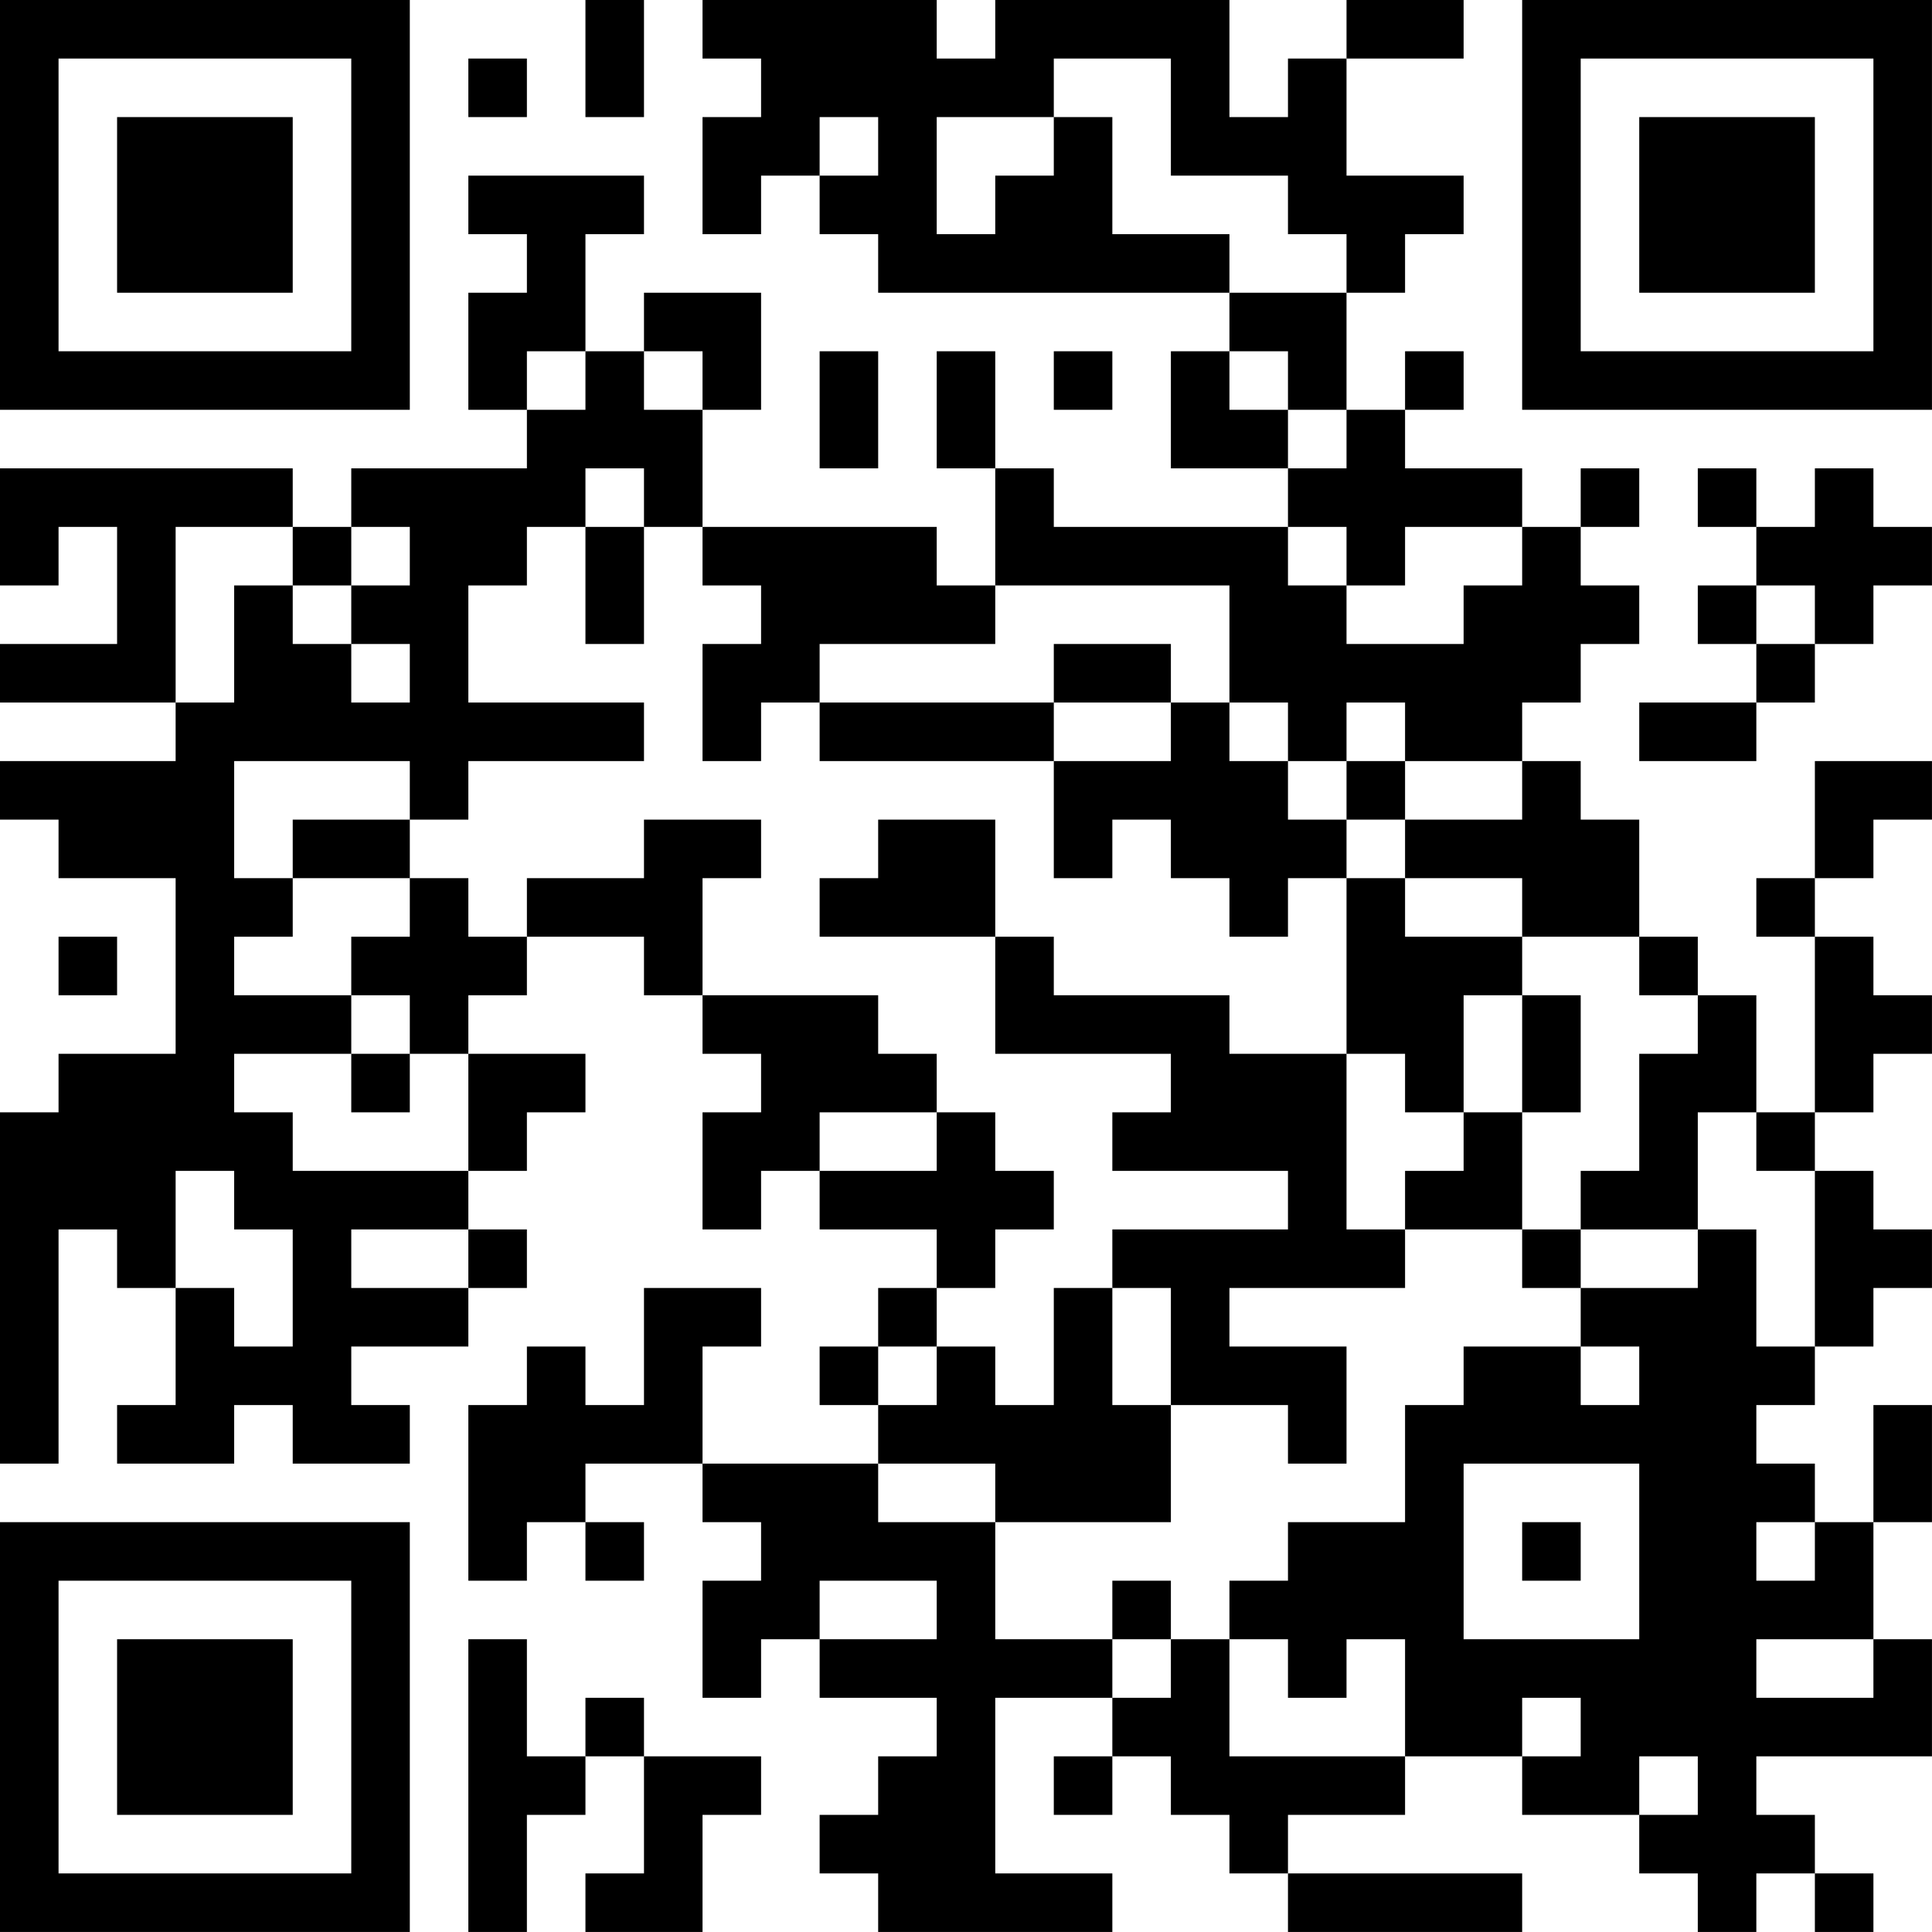 <?xml version="1.0" encoding="UTF-8"?>
<svg xmlns="http://www.w3.org/2000/svg" version="1.1" width="400" height="400" viewBox="0 0 400 400"><rect x="0" y="0" width="400" height="400" fill="#ffffff"/><g transform="scale(12.121)"><g transform="translate(0,0)"><path fill-rule="evenodd" d="M10 0L10 2L11 2L11 0ZM12 0L12 1L13 1L13 2L12 2L12 4L13 4L13 3L14 3L14 4L15 4L15 5L21 5L21 6L20 6L20 8L22 8L22 9L18 9L18 8L17 8L17 6L16 6L16 8L17 8L17 10L16 10L16 9L12 9L12 7L13 7L13 5L11 5L11 6L10 6L10 4L11 4L11 3L8 3L8 4L9 4L9 5L8 5L8 7L9 7L9 8L6 8L6 9L5 9L5 8L0 8L0 10L1 10L1 9L2 9L2 11L0 11L0 12L3 12L3 13L0 13L0 14L1 14L1 15L3 15L3 18L1 18L1 19L0 19L0 25L1 25L1 21L2 21L2 22L3 22L3 24L2 24L2 25L4 25L4 24L5 24L5 25L7 25L7 24L6 24L6 23L8 23L8 22L9 22L9 21L8 21L8 20L9 20L9 19L10 19L10 18L8 18L8 17L9 17L9 16L11 16L11 17L12 17L12 18L13 18L13 19L12 19L12 21L13 21L13 20L14 20L14 21L16 21L16 22L15 22L15 23L14 23L14 24L15 24L15 25L12 25L12 23L13 23L13 22L11 22L11 24L10 24L10 23L9 23L9 24L8 24L8 27L9 27L9 26L10 26L10 27L11 27L11 26L10 26L10 25L12 25L12 26L13 26L13 27L12 27L12 29L13 29L13 28L14 28L14 29L16 29L16 30L15 30L15 31L14 31L14 32L15 32L15 33L19 33L19 32L17 32L17 29L19 29L19 30L18 30L18 31L19 31L19 30L20 30L20 31L21 31L21 32L22 32L22 33L26 33L26 32L22 32L22 31L24 31L24 30L26 30L26 31L28 31L28 32L29 32L29 33L30 33L30 32L31 32L31 33L32 33L32 32L31 32L31 31L30 31L30 30L33 30L33 28L32 28L32 26L33 26L33 24L32 24L32 26L31 26L31 25L30 25L30 24L31 24L31 23L32 23L32 22L33 22L33 21L32 21L32 20L31 20L31 19L32 19L32 18L33 18L33 17L32 17L32 16L31 16L31 15L32 15L32 14L33 14L33 13L31 13L31 15L30 15L30 16L31 16L31 19L30 19L30 17L29 17L29 16L28 16L28 14L27 14L27 13L26 13L26 12L27 12L27 11L28 11L28 10L27 10L27 9L28 9L28 8L27 8L27 9L26 9L26 8L24 8L24 7L25 7L25 6L24 6L24 7L23 7L23 5L24 5L24 4L25 4L25 3L23 3L23 1L25 1L25 0L23 0L23 1L22 1L22 2L21 2L21 0L17 0L17 1L16 1L16 0ZM8 1L8 2L9 2L9 1ZM18 1L18 2L16 2L16 4L17 4L17 3L18 3L18 2L19 2L19 4L21 4L21 5L23 5L23 4L22 4L22 3L20 3L20 1ZM14 2L14 3L15 3L15 2ZM9 6L9 7L10 7L10 6ZM11 6L11 7L12 7L12 6ZM14 6L14 8L15 8L15 6ZM18 6L18 7L19 7L19 6ZM21 6L21 7L22 7L22 8L23 8L23 7L22 7L22 6ZM10 8L10 9L9 9L9 10L8 10L8 12L11 12L11 13L8 13L8 14L7 14L7 13L4 13L4 15L5 15L5 16L4 16L4 17L6 17L6 18L4 18L4 19L5 19L5 20L8 20L8 18L7 18L7 17L6 17L6 16L7 16L7 15L8 15L8 16L9 16L9 15L11 15L11 14L13 14L13 15L12 15L12 17L15 17L15 18L16 18L16 19L14 19L14 20L16 20L16 19L17 19L17 20L18 20L18 21L17 21L17 22L16 22L16 23L15 23L15 24L16 24L16 23L17 23L17 24L18 24L18 22L19 22L19 24L20 24L20 26L17 26L17 25L15 25L15 26L17 26L17 28L19 28L19 29L20 29L20 28L21 28L21 30L24 30L24 28L23 28L23 29L22 29L22 28L21 28L21 27L22 27L22 26L24 26L24 24L25 24L25 23L27 23L27 24L28 24L28 23L27 23L27 22L29 22L29 21L30 21L30 23L31 23L31 20L30 20L30 19L29 19L29 21L27 21L27 20L28 20L28 18L29 18L29 17L28 17L28 16L26 16L26 15L24 15L24 14L26 14L26 13L24 13L24 12L23 12L23 13L22 13L22 12L21 12L21 10L17 10L17 11L14 11L14 12L13 12L13 13L12 13L12 11L13 11L13 10L12 10L12 9L11 9L11 8ZM29 8L29 9L30 9L30 10L29 10L29 11L30 11L30 12L28 12L28 13L30 13L30 12L31 12L31 11L32 11L32 10L33 10L33 9L32 9L32 8L31 8L31 9L30 9L30 8ZM3 9L3 12L4 12L4 10L5 10L5 11L6 11L6 12L7 12L7 11L6 11L6 10L7 10L7 9L6 9L6 10L5 10L5 9ZM10 9L10 11L11 11L11 9ZM22 9L22 10L23 10L23 11L25 11L25 10L26 10L26 9L24 9L24 10L23 10L23 9ZM30 10L30 11L31 11L31 10ZM18 11L18 12L14 12L14 13L18 13L18 15L19 15L19 14L20 14L20 15L21 15L21 16L22 16L22 15L23 15L23 18L21 18L21 17L18 17L18 16L17 16L17 14L15 14L15 15L14 15L14 16L17 16L17 18L20 18L20 19L19 19L19 20L22 20L22 21L19 21L19 22L20 22L20 24L22 24L22 25L23 25L23 23L21 23L21 22L24 22L24 21L26 21L26 22L27 22L27 21L26 21L26 19L27 19L27 17L26 17L26 16L24 16L24 15L23 15L23 14L24 14L24 13L23 13L23 14L22 14L22 13L21 13L21 12L20 12L20 11ZM18 12L18 13L20 13L20 12ZM5 14L5 15L7 15L7 14ZM1 16L1 17L2 17L2 16ZM25 17L25 19L24 19L24 18L23 18L23 21L24 21L24 20L25 20L25 19L26 19L26 17ZM6 18L6 19L7 19L7 18ZM3 20L3 22L4 22L4 23L5 23L5 21L4 21L4 20ZM6 21L6 22L8 22L8 21ZM25 25L25 28L28 28L28 25ZM26 26L26 27L27 27L27 26ZM30 26L30 27L31 27L31 26ZM14 27L14 28L16 28L16 27ZM19 27L19 28L20 28L20 27ZM8 28L8 33L9 33L9 31L10 31L10 30L11 30L11 32L10 32L10 33L12 33L12 31L13 31L13 30L11 30L11 29L10 29L10 30L9 30L9 28ZM30 28L30 29L32 29L32 28ZM26 29L26 30L27 30L27 29ZM28 30L28 31L29 31L29 30ZM0 0L0 7L7 7L7 0ZM1 1L1 6L6 6L6 1ZM2 2L2 5L5 5L5 2ZM26 0L26 7L33 7L33 0ZM27 1L27 6L32 6L32 1ZM28 2L28 5L31 5L31 2ZM0 26L0 33L7 33L7 26ZM1 27L1 32L6 32L6 27ZM2 28L2 31L5 31L5 28Z" fill="#000000"/></g></g></svg>
